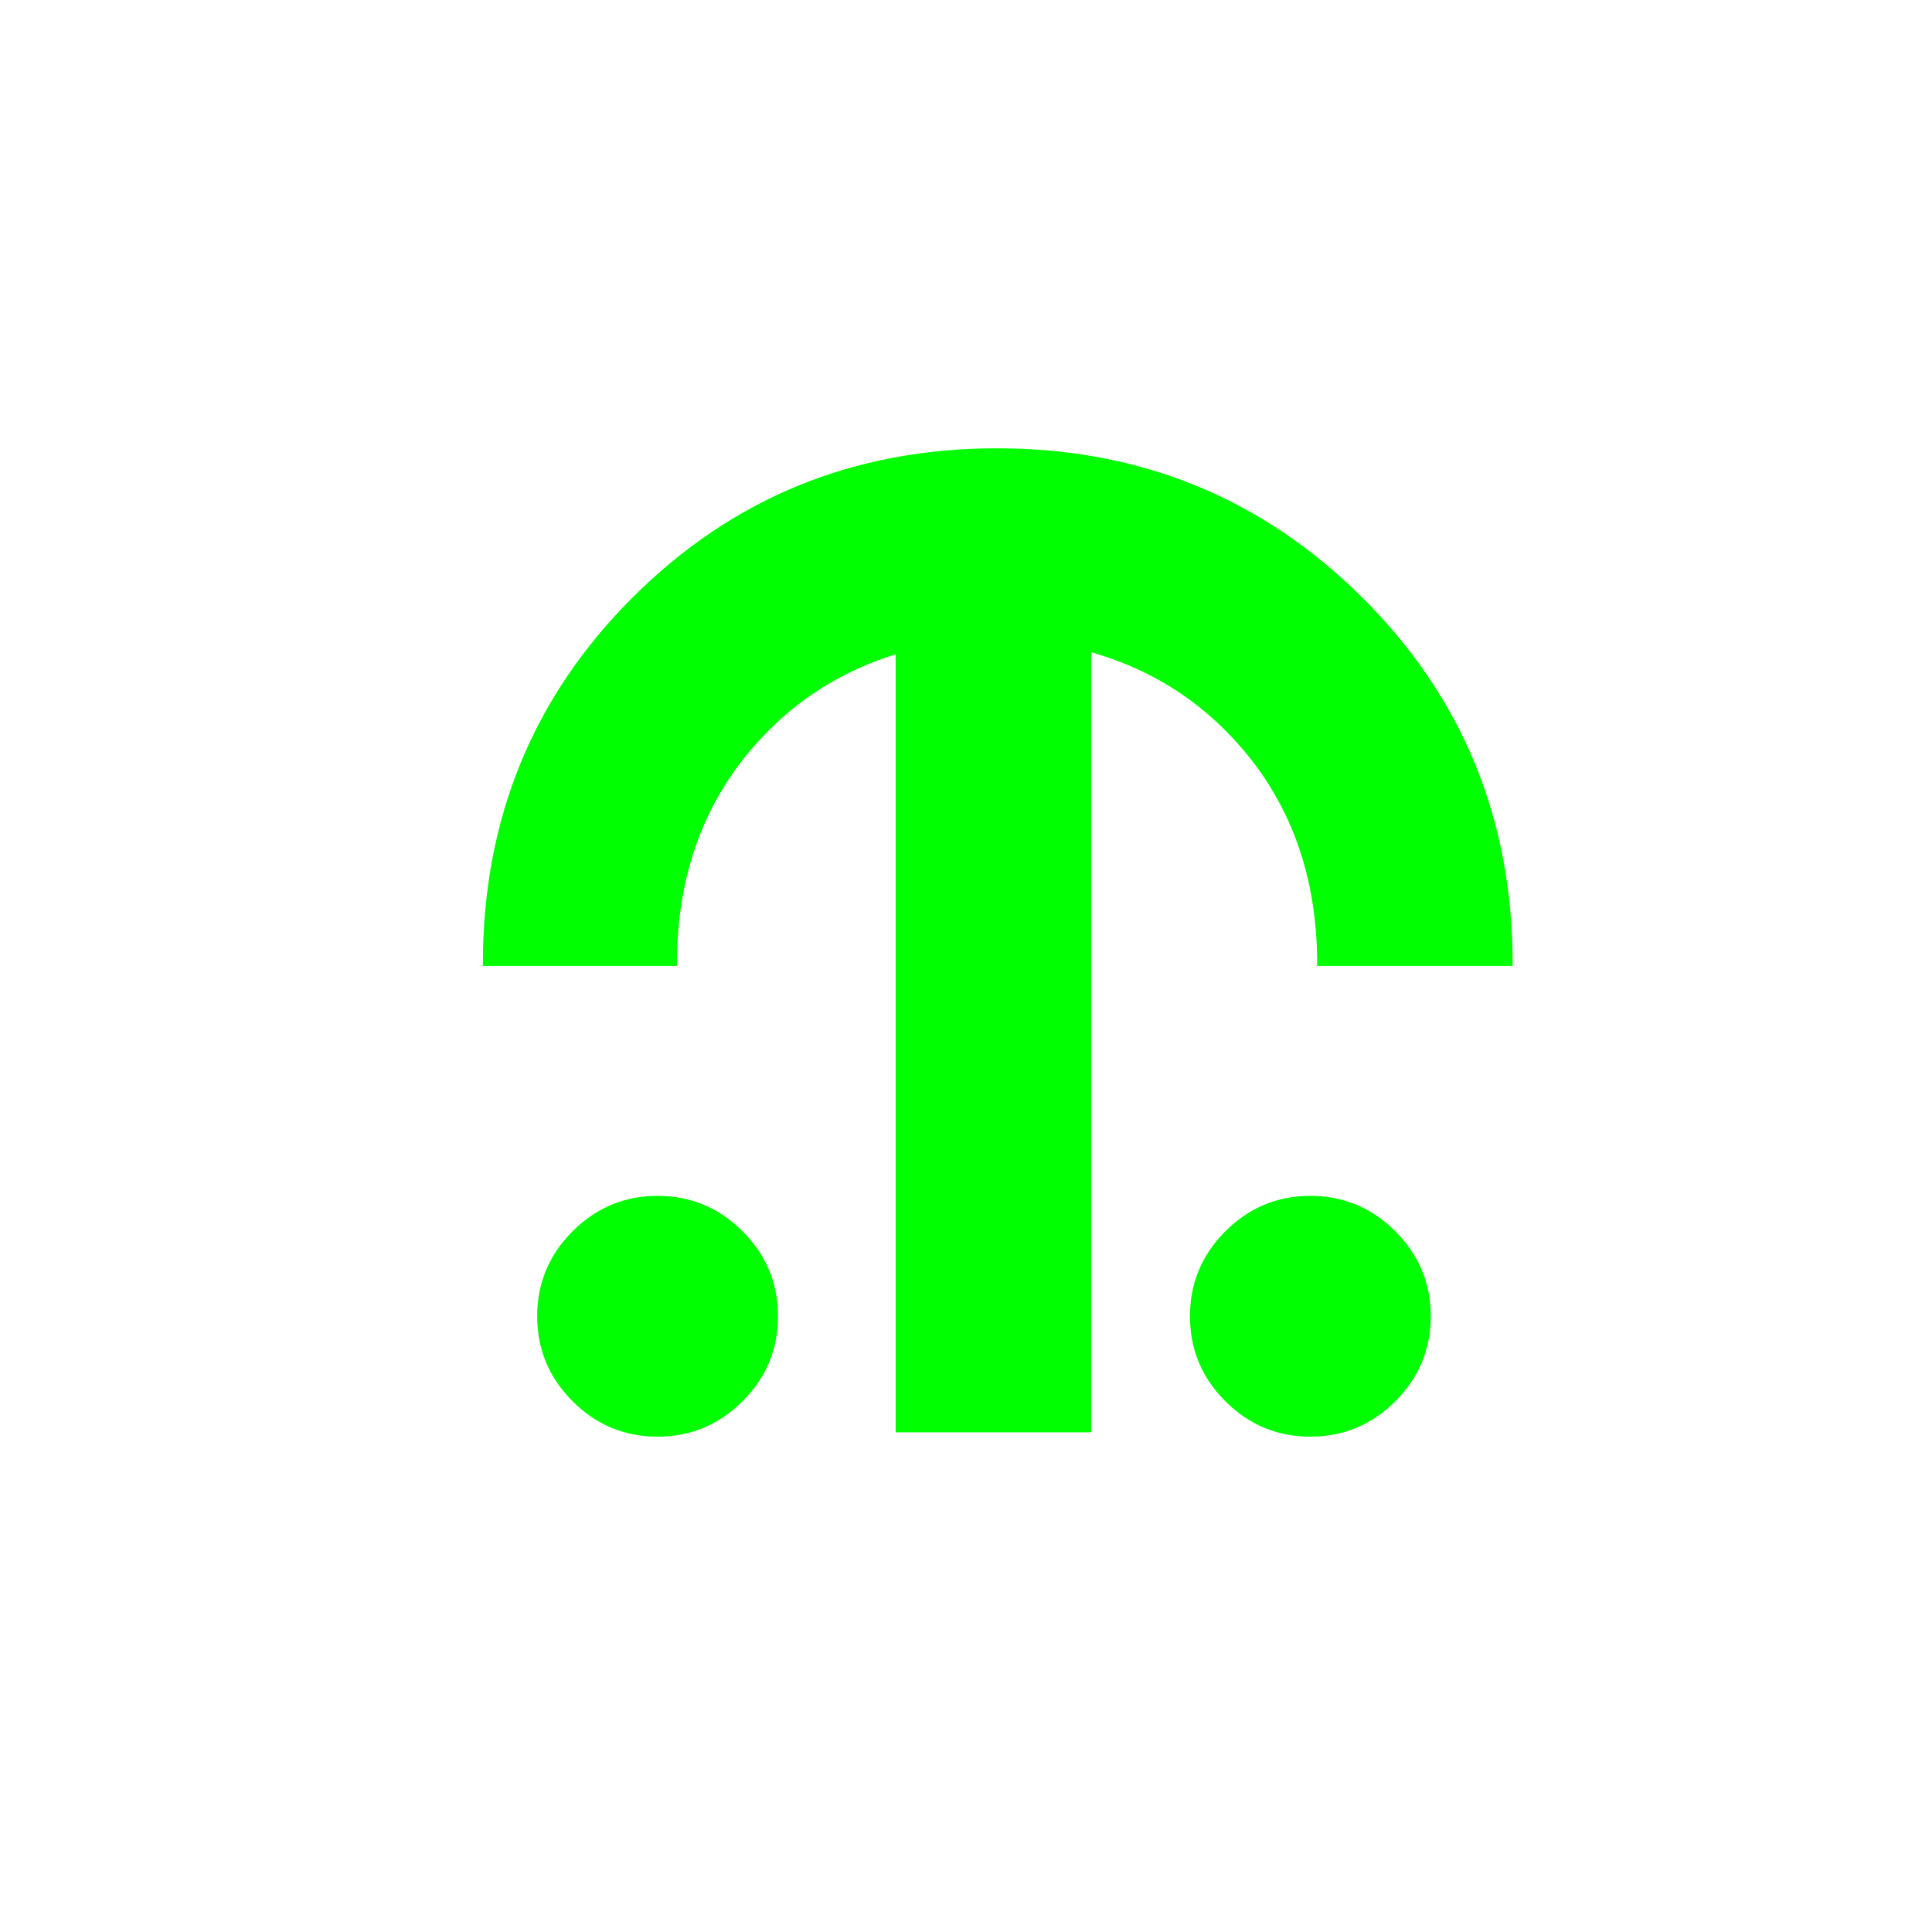 <?xml version="1.0" encoding="utf-8"?>
<!-- Generator: Adobe Illustrator 28.0.0, SVG Export Plug-In . SVG Version: 6.00 Build 0)  -->
<svg version="1.1" id="Layer_1" xmlns="http://www.w3.org/2000/svg" xmlns:xlink="http://www.w3.org/1999/xlink" x="0px" y="0px"
	 viewBox="0 0 1000 1000" style="enable-background:new 0 0 1000 1000;" xml:space="preserve">
<style type="text/css">
	.st0{fill:#00FF00;}
</style>
<g>
	<path class="st0" d="M705.22,309.39c-51.81-51.56-114.86-77.35-189.15-77.35c-74.3,0-137.23,25.79-188.78,77.35
		c-51.58,51.57-77.35,114.74-77.35,189.52c0,0.36,0.02,0.71,0.02,1.07h100.46c0-0.37-0.04-0.71-0.04-1.07
		c0-48.87,15.88-89.19,47.65-120.97c19.02-19.02,41.11-31.64,65.57-39.27v402.7h101.18V337.58c25.99,7.41,49.33,20.37,69.33,40.36
		c31.77,31.78,47.65,72.1,47.65,120.97c0,0.37-0.04,0.71-0.04,1.07h101.2c0-0.36,0.02-0.71,0.02-1.07
		C782.93,424.13,757.02,360.96,705.22,309.39z"/>
	<path class="st0" d="M634.24,637.31c12.23-12.21,26.89-18.33,43.99-18.33c17.11,0,31.78,6.12,43.99,18.33
		c12.22,12.21,18.33,26.87,18.33,43.99c0,17.1-6.11,31.76-18.33,43.99c-12.21,12.21-26.88,18.33-43.99,18.33
		c-17.1,0-31.76-6.12-43.99-18.33c-12.21-12.22-18.32-26.89-18.32-43.99C615.92,664.19,622.04,649.52,634.24,637.31z"/>
	<path class="st0" d="M296.37,637.31c12.23-12.21,26.89-18.33,43.99-18.33c17.11,0,31.78,6.12,43.99,18.33
		c12.22,12.21,18.33,26.87,18.33,43.99c0,17.1-6.11,31.76-18.33,43.99c-12.21,12.21-26.88,18.33-43.99,18.33
		c-17.1,0-31.76-6.12-43.99-18.33c-12.21-12.22-18.32-26.89-18.32-43.99C278.05,664.19,284.17,649.52,296.37,637.31z"/>
</g>
</svg>
